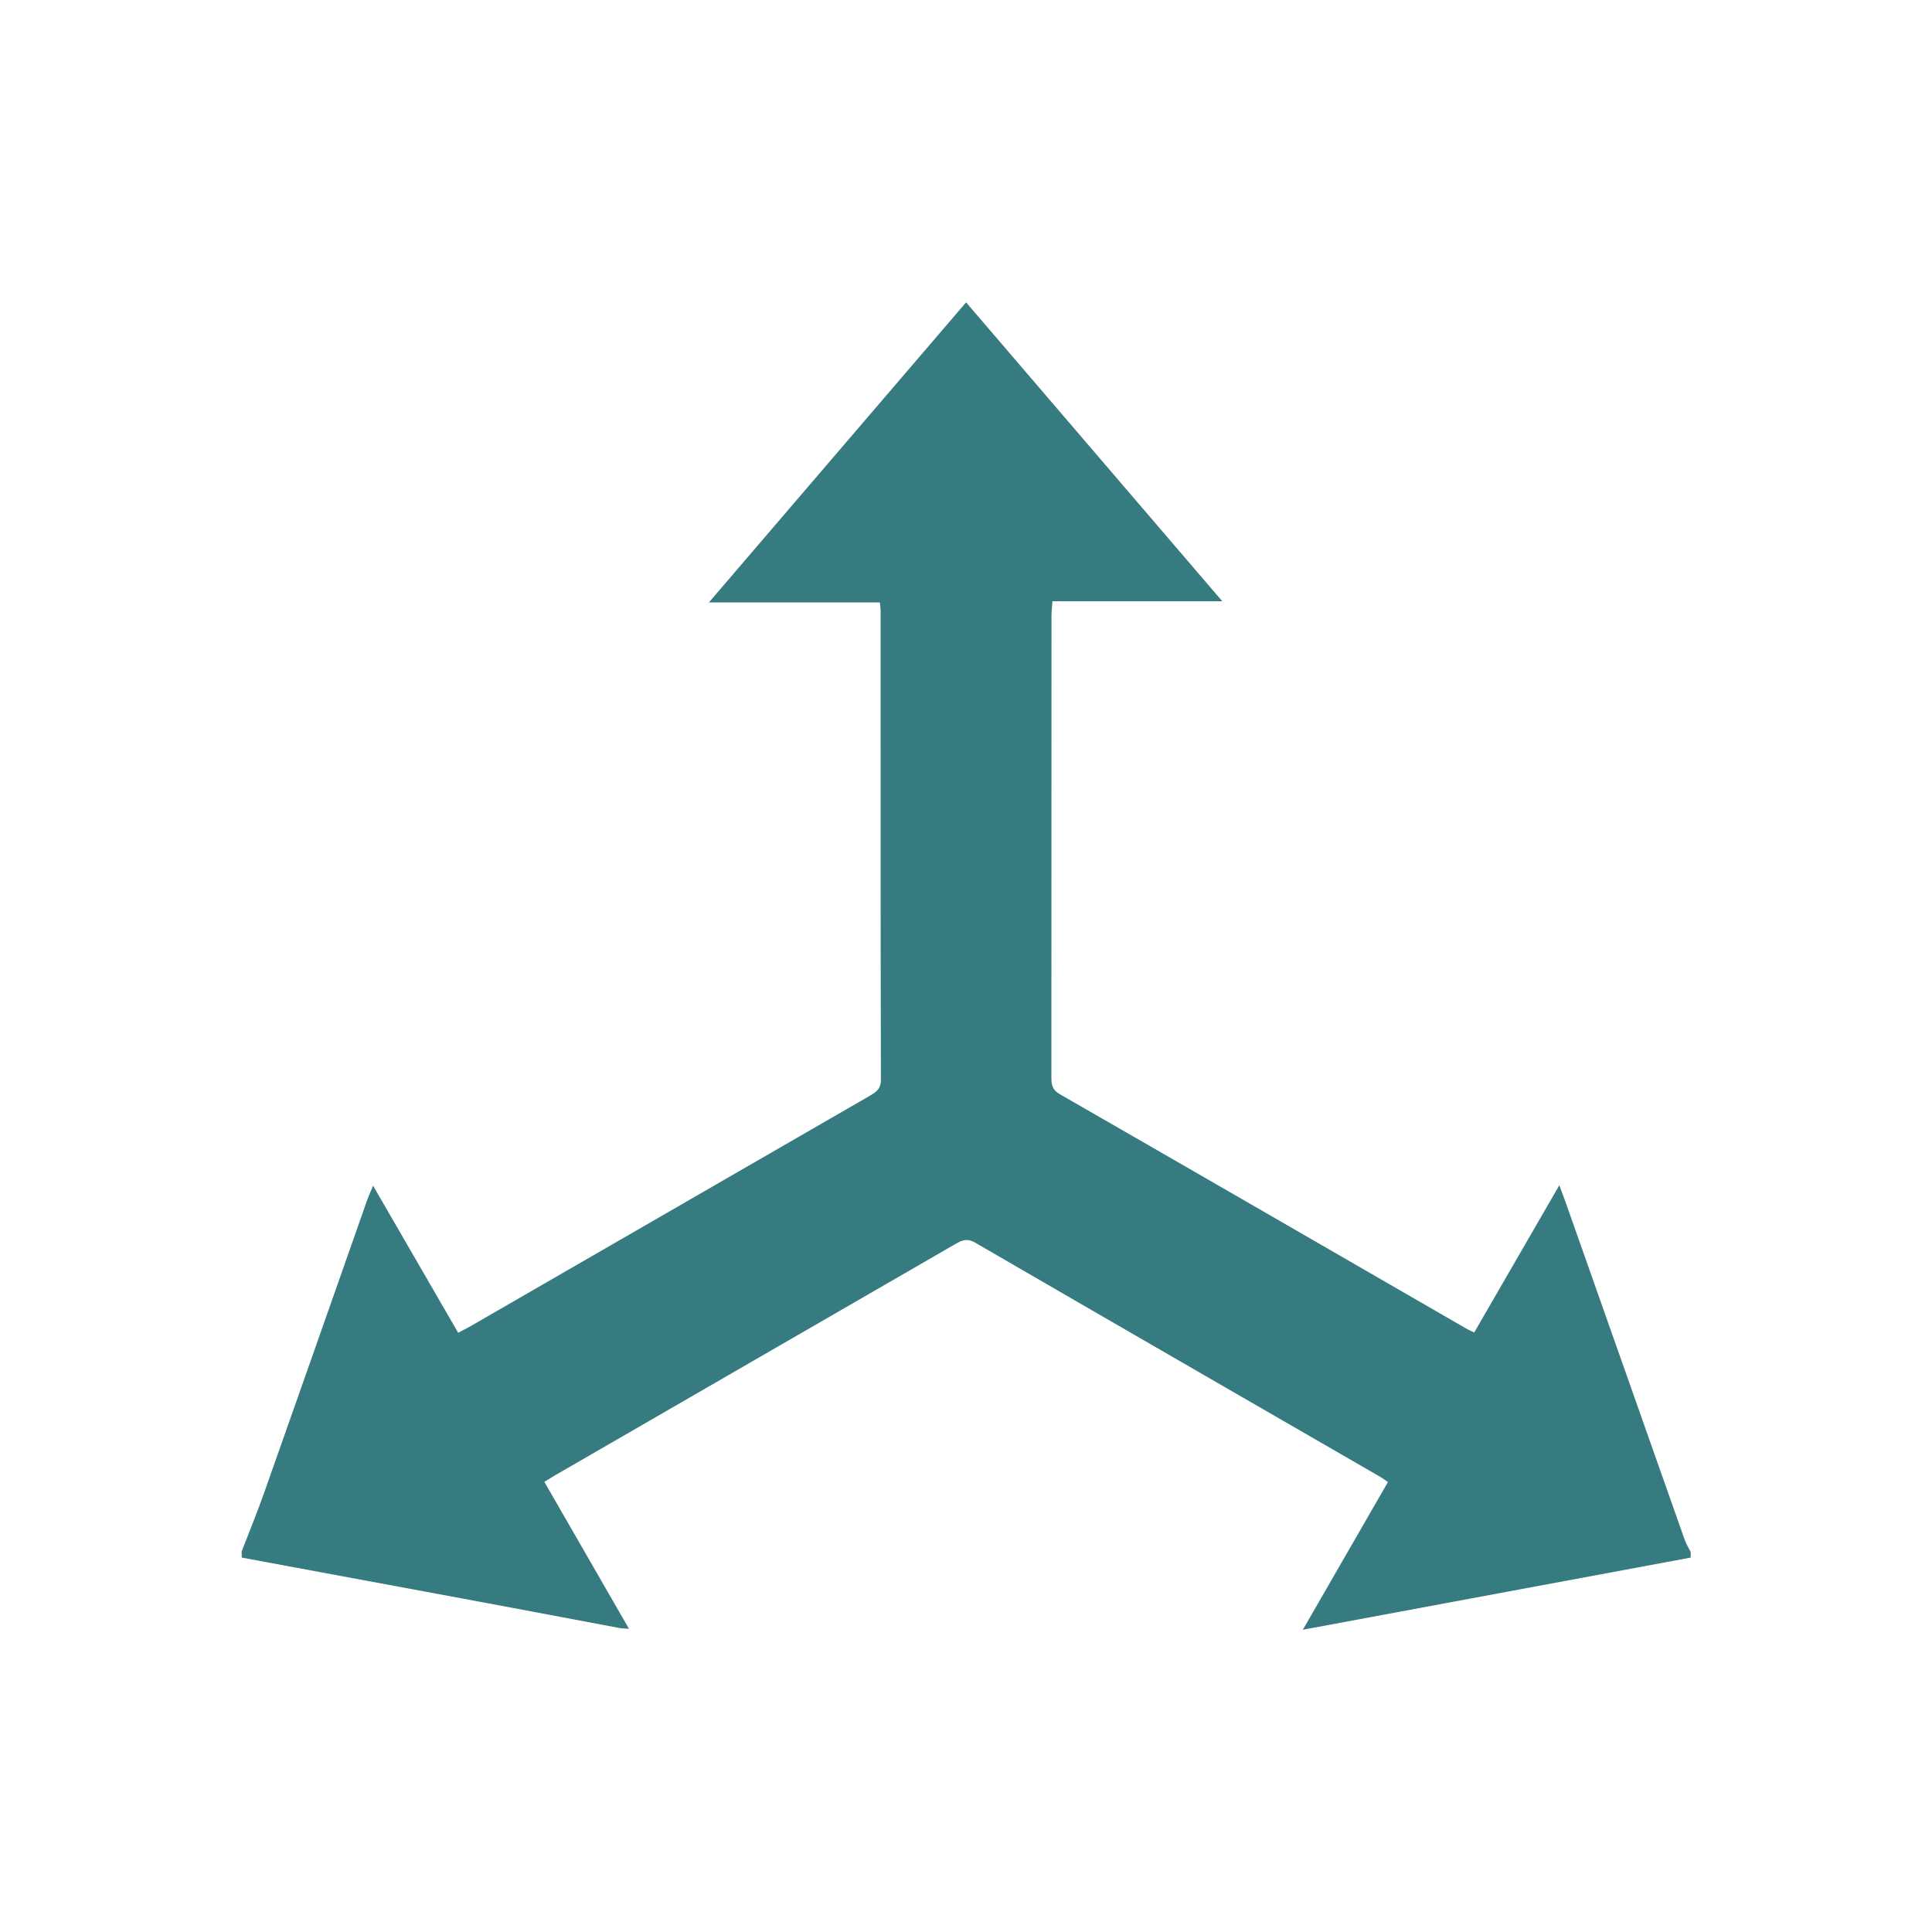<svg viewBox="0 0 200 200" xmlns="http://www.w3.org/2000/svg" id="ICON">
  <defs>
    <style>
      .cls-1 {
        fill: #367b80;
      }
    </style>
  </defs>
  <path d="M25,160.65c.78-2.03,1.61-4.04,2.33-6.08,3.56-10.06,7.09-20.13,10.63-30.2.17-.49.39-.96.66-1.63,2.98,5.15,5.85,10.12,8.81,15.23.48-.26.9-.47,1.31-.7,13.77-7.95,27.54-15.9,41.31-23.84.66-.38,1.14-.72,1.14-1.64-.04-16.21-.02-32.41-.03-48.63,0-.19-.04-.39-.08-.8h-17.69c9.03-10.54,17.77-20.74,26.62-31.06,8.83,10.3,17.56,20.48,26.52,30.94h-17.58c-.05.66-.1,1.08-.1,1.5,0,15.91,0,31.83-.01,47.74,0,.77.06,1.33.87,1.79,14.08,8.09,28.14,16.22,42.21,24.34.17.09.34.17.69.33,2.9-5.03,5.79-10.02,8.81-15.24.29.8.52,1.37.72,1.95,4.09,11.58,8.17,23.17,12.26,34.75.16.44.41.84.62,1.26v.58c-13.27,2.47-26.54,4.94-40.15,7.47,3.07-5.33,5.93-10.3,8.81-15.29-.34-.23-.57-.41-.82-.55-13.97-8.07-27.95-16.13-41.91-24.23-.87-.5-1.41-.23-2.1.17-13.76,7.95-27.52,15.9-41.28,23.85-.41.23-.8.49-1.22.74,2.93,5.09,5.79,10.05,8.76,15.21-.53-.04-.77-.04-.99-.08-4.84-.91-9.68-1.83-14.52-2.73-8.19-1.52-16.39-3.04-24.58-4.56v-.58Z" class="cls-1"></path>
</svg>